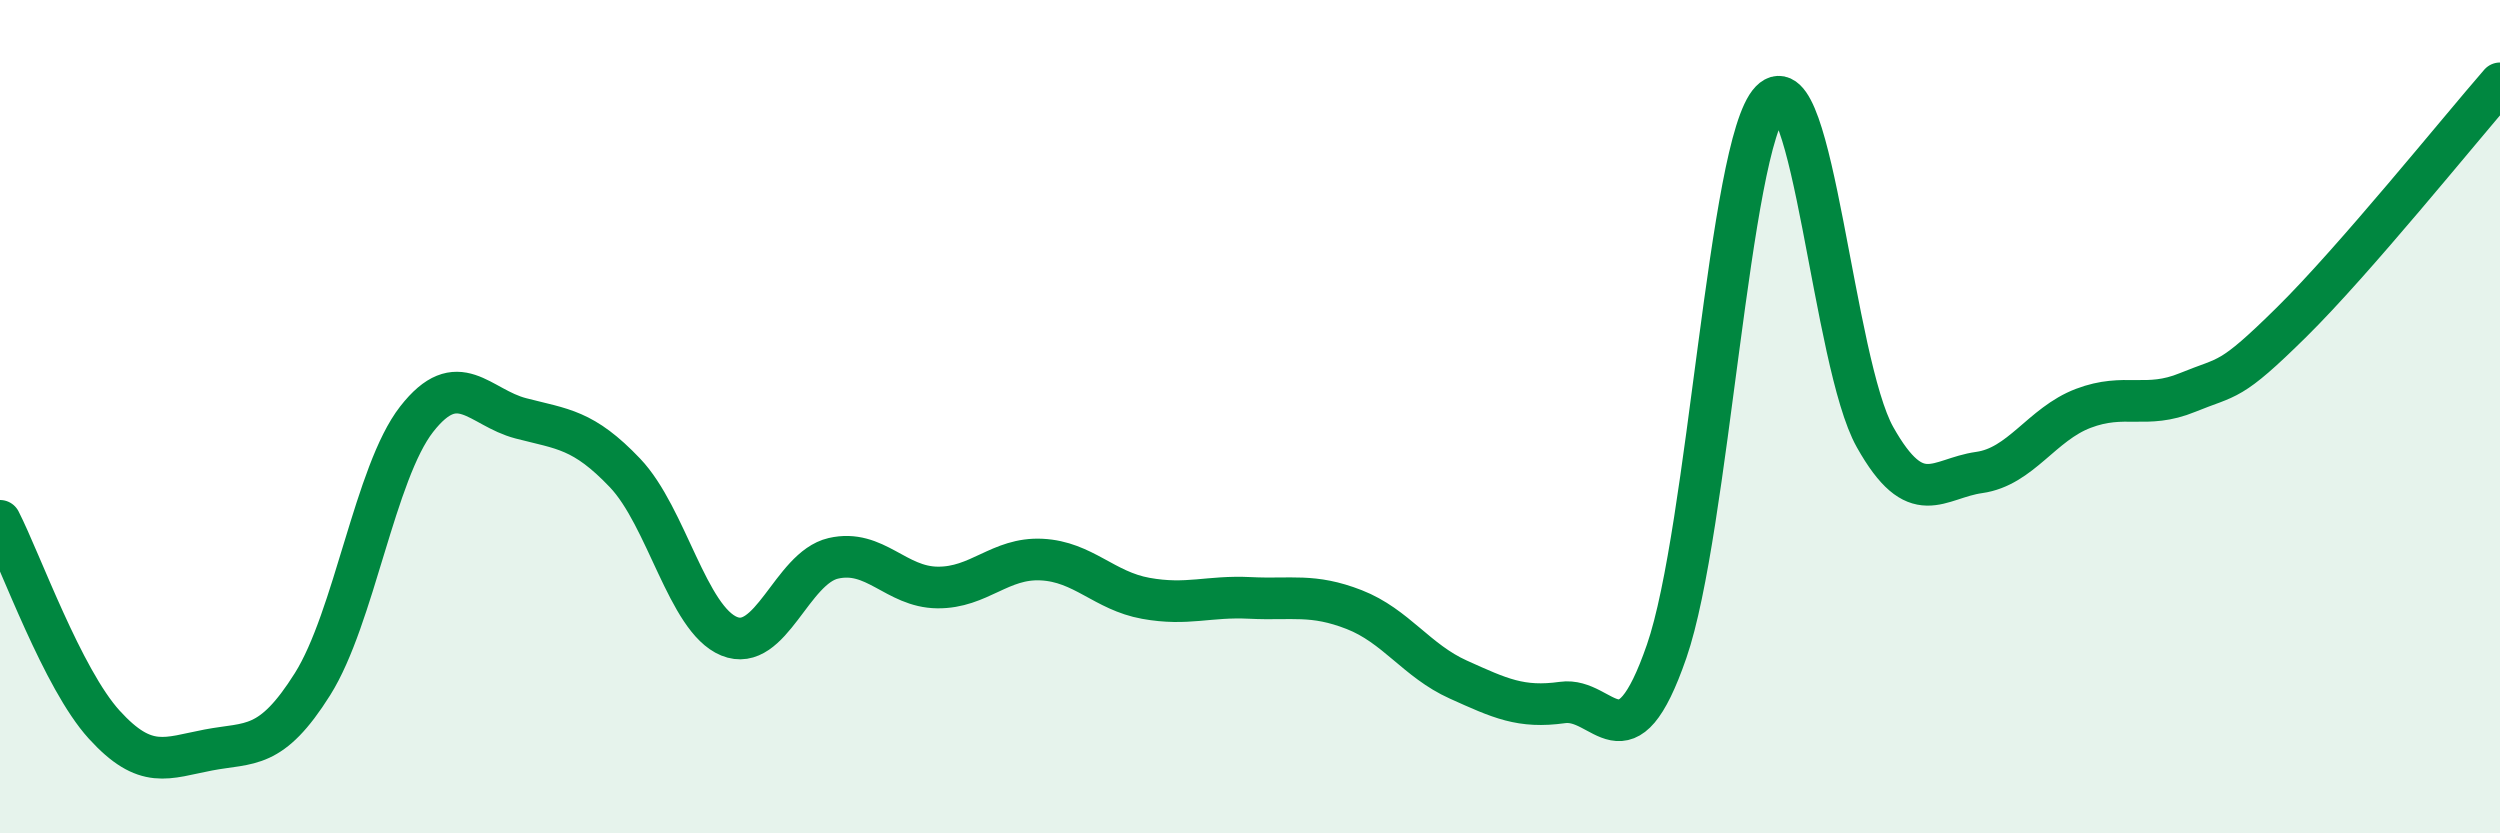 
    <svg width="60" height="20" viewBox="0 0 60 20" xmlns="http://www.w3.org/2000/svg">
      <path
        d="M 0,12.5 C 0.5,13.48 1.5,16.29 2.5,17.39 C 3.5,18.49 4,18.19 5,18 C 6,17.81 6.5,18.01 7.5,16.42 C 8.5,14.83 9,11.34 10,10.06 C 11,8.78 11.5,9.78 12.5,10.04 C 13.5,10.3 14,10.3 15,11.35 C 16,12.4 16.5,14.86 17.5,15.27 C 18.5,15.68 19,13.63 20,13.4 C 21,13.17 21.5,14.09 22.5,14.1 C 23.5,14.11 24,13.38 25,13.43 C 26,13.48 26.5,14.18 27.5,14.36 C 28.5,14.54 29,14.3 30,14.35 C 31,14.4 31.5,14.24 32.5,14.63 C 33.5,15.02 34,15.86 35,16.31 C 36,16.76 36.5,17 37.5,16.86 C 38.5,16.72 39,18.52 40,15.63 C 41,12.74 41.5,3.45 42.5,2.42 C 43.5,1.39 44,8.71 45,10.49 C 46,12.27 46.5,11.48 47.5,11.34 C 48.5,11.2 49,10.18 50,9.8 C 51,9.42 51.5,9.83 52.5,9.42 C 53.5,9.01 53.5,9.21 55,7.73 C 56.5,6.25 59,3.15 60,2L60 20L0 20Z"
        fill="#008740"
        opacity="0.1"
        stroke-linecap="round"
        stroke-linejoin="round"
      />
      <path
        d="M 0,12.5 C 0.5,13.48 1.5,16.29 2.5,17.39 C 3.5,18.49 4,18.19 5,18 C 6,17.81 6.5,18.01 7.5,16.42 C 8.5,14.83 9,11.34 10,10.06 C 11,8.78 11.5,9.78 12.5,10.04 C 13.5,10.3 14,10.3 15,11.35 C 16,12.4 16.5,14.86 17.5,15.27 C 18.5,15.68 19,13.63 20,13.4 C 21,13.17 21.5,14.09 22.5,14.1 C 23.5,14.11 24,13.38 25,13.43 C 26,13.48 26.5,14.18 27.5,14.36 C 28.5,14.54 29,14.3 30,14.35 C 31,14.4 31.5,14.24 32.5,14.63 C 33.5,15.02 34,15.86 35,16.31 C 36,16.76 36.5,17 37.5,16.86 C 38.5,16.72 39,18.52 40,15.63 C 41,12.74 41.5,3.45 42.5,2.42 C 43.5,1.39 44,8.71 45,10.49 C 46,12.27 46.5,11.48 47.5,11.34 C 48.5,11.2 49,10.18 50,9.8 C 51,9.42 51.5,9.83 52.5,9.42 C 53.5,9.01 53.5,9.21 55,7.73 C 56.5,6.25 59,3.15 60,2"
        stroke="#008740"
        stroke-width="1"
        fill="none"
        stroke-linecap="round"
        stroke-linejoin="round"
      />
    </svg>
  